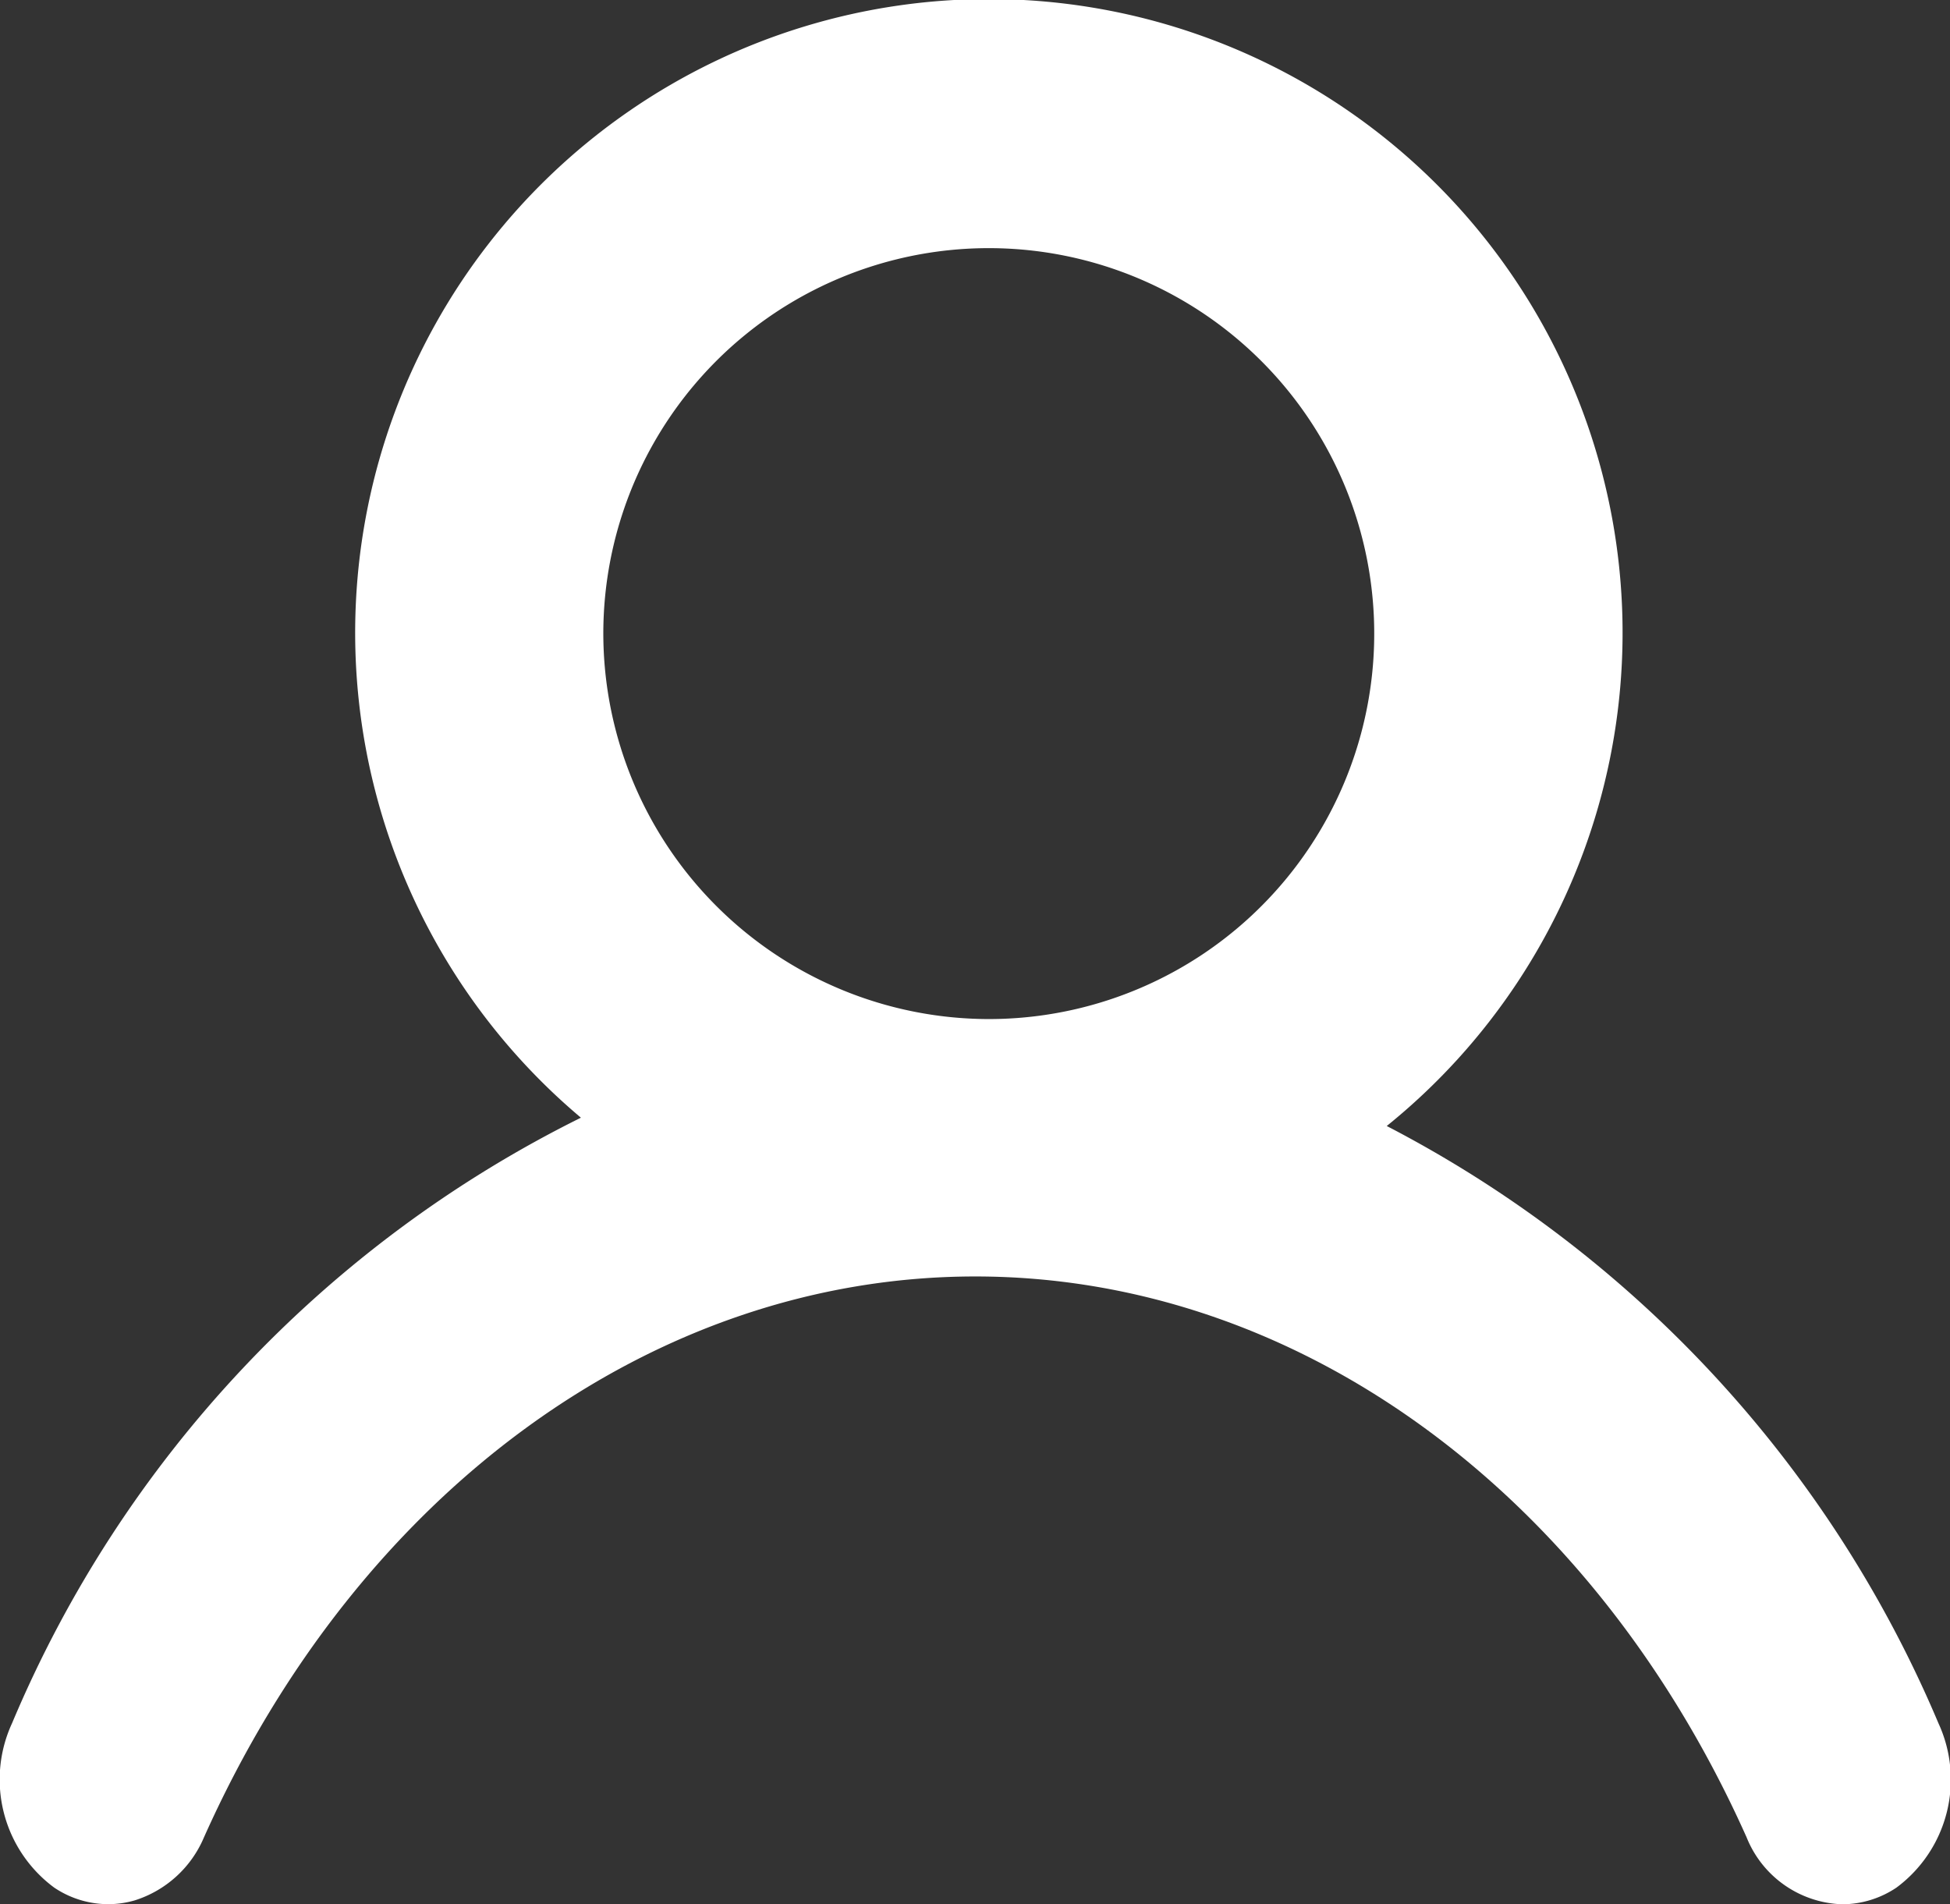 <svg xmlns="http://www.w3.org/2000/svg" xmlns:xlink="http://www.w3.org/1999/xlink" width="18.546" height="18.11" viewBox="0 0 18.546 18.11">
	<rect x="0" y="0" width="18.546" height="18.11" fill="#333333" stroke="none"/>
	<defs>
		<style>.a{fill:#FFFFFF;}</style>
		<linearGradient id="a" x1="-0.07" y1="-0.262" x2="0.592" y2="1" gradientUnits="objectBoundingBox">
			<stop offset="0" stop-color="#6bf5c5"/><stop offset="1" stop-color="#00b979"/>
		</linearGradient>
	</defs>
	<path class="a" d="M13.189,10.709a6.027,6.027,0,1,0-7.664-.079,11.324,11.324,0,0,0-5.41,5.758,1.278,1.278,0,0,0,.4,1.564.922.922,0,0,0,.512.158.907.907,0,0,0,.254-.036,1.061,1.061,0,0,0,.659-.6c1.47-3.29,4.281-5.334,7.336-5.334s5.865,2.044,7.335,5.333a1.014,1.014,0,0,0,.912.638.93.93,0,0,0,.513-.158,1.279,1.279,0,0,0,.4-1.564A11.38,11.38,0,0,0,13.189,10.709ZM5.738,6.026A3.666,3.666,0,1,1,9.4,9.692,3.671,3.671,0,0,1,5.738,6.026Z"/>
</svg>